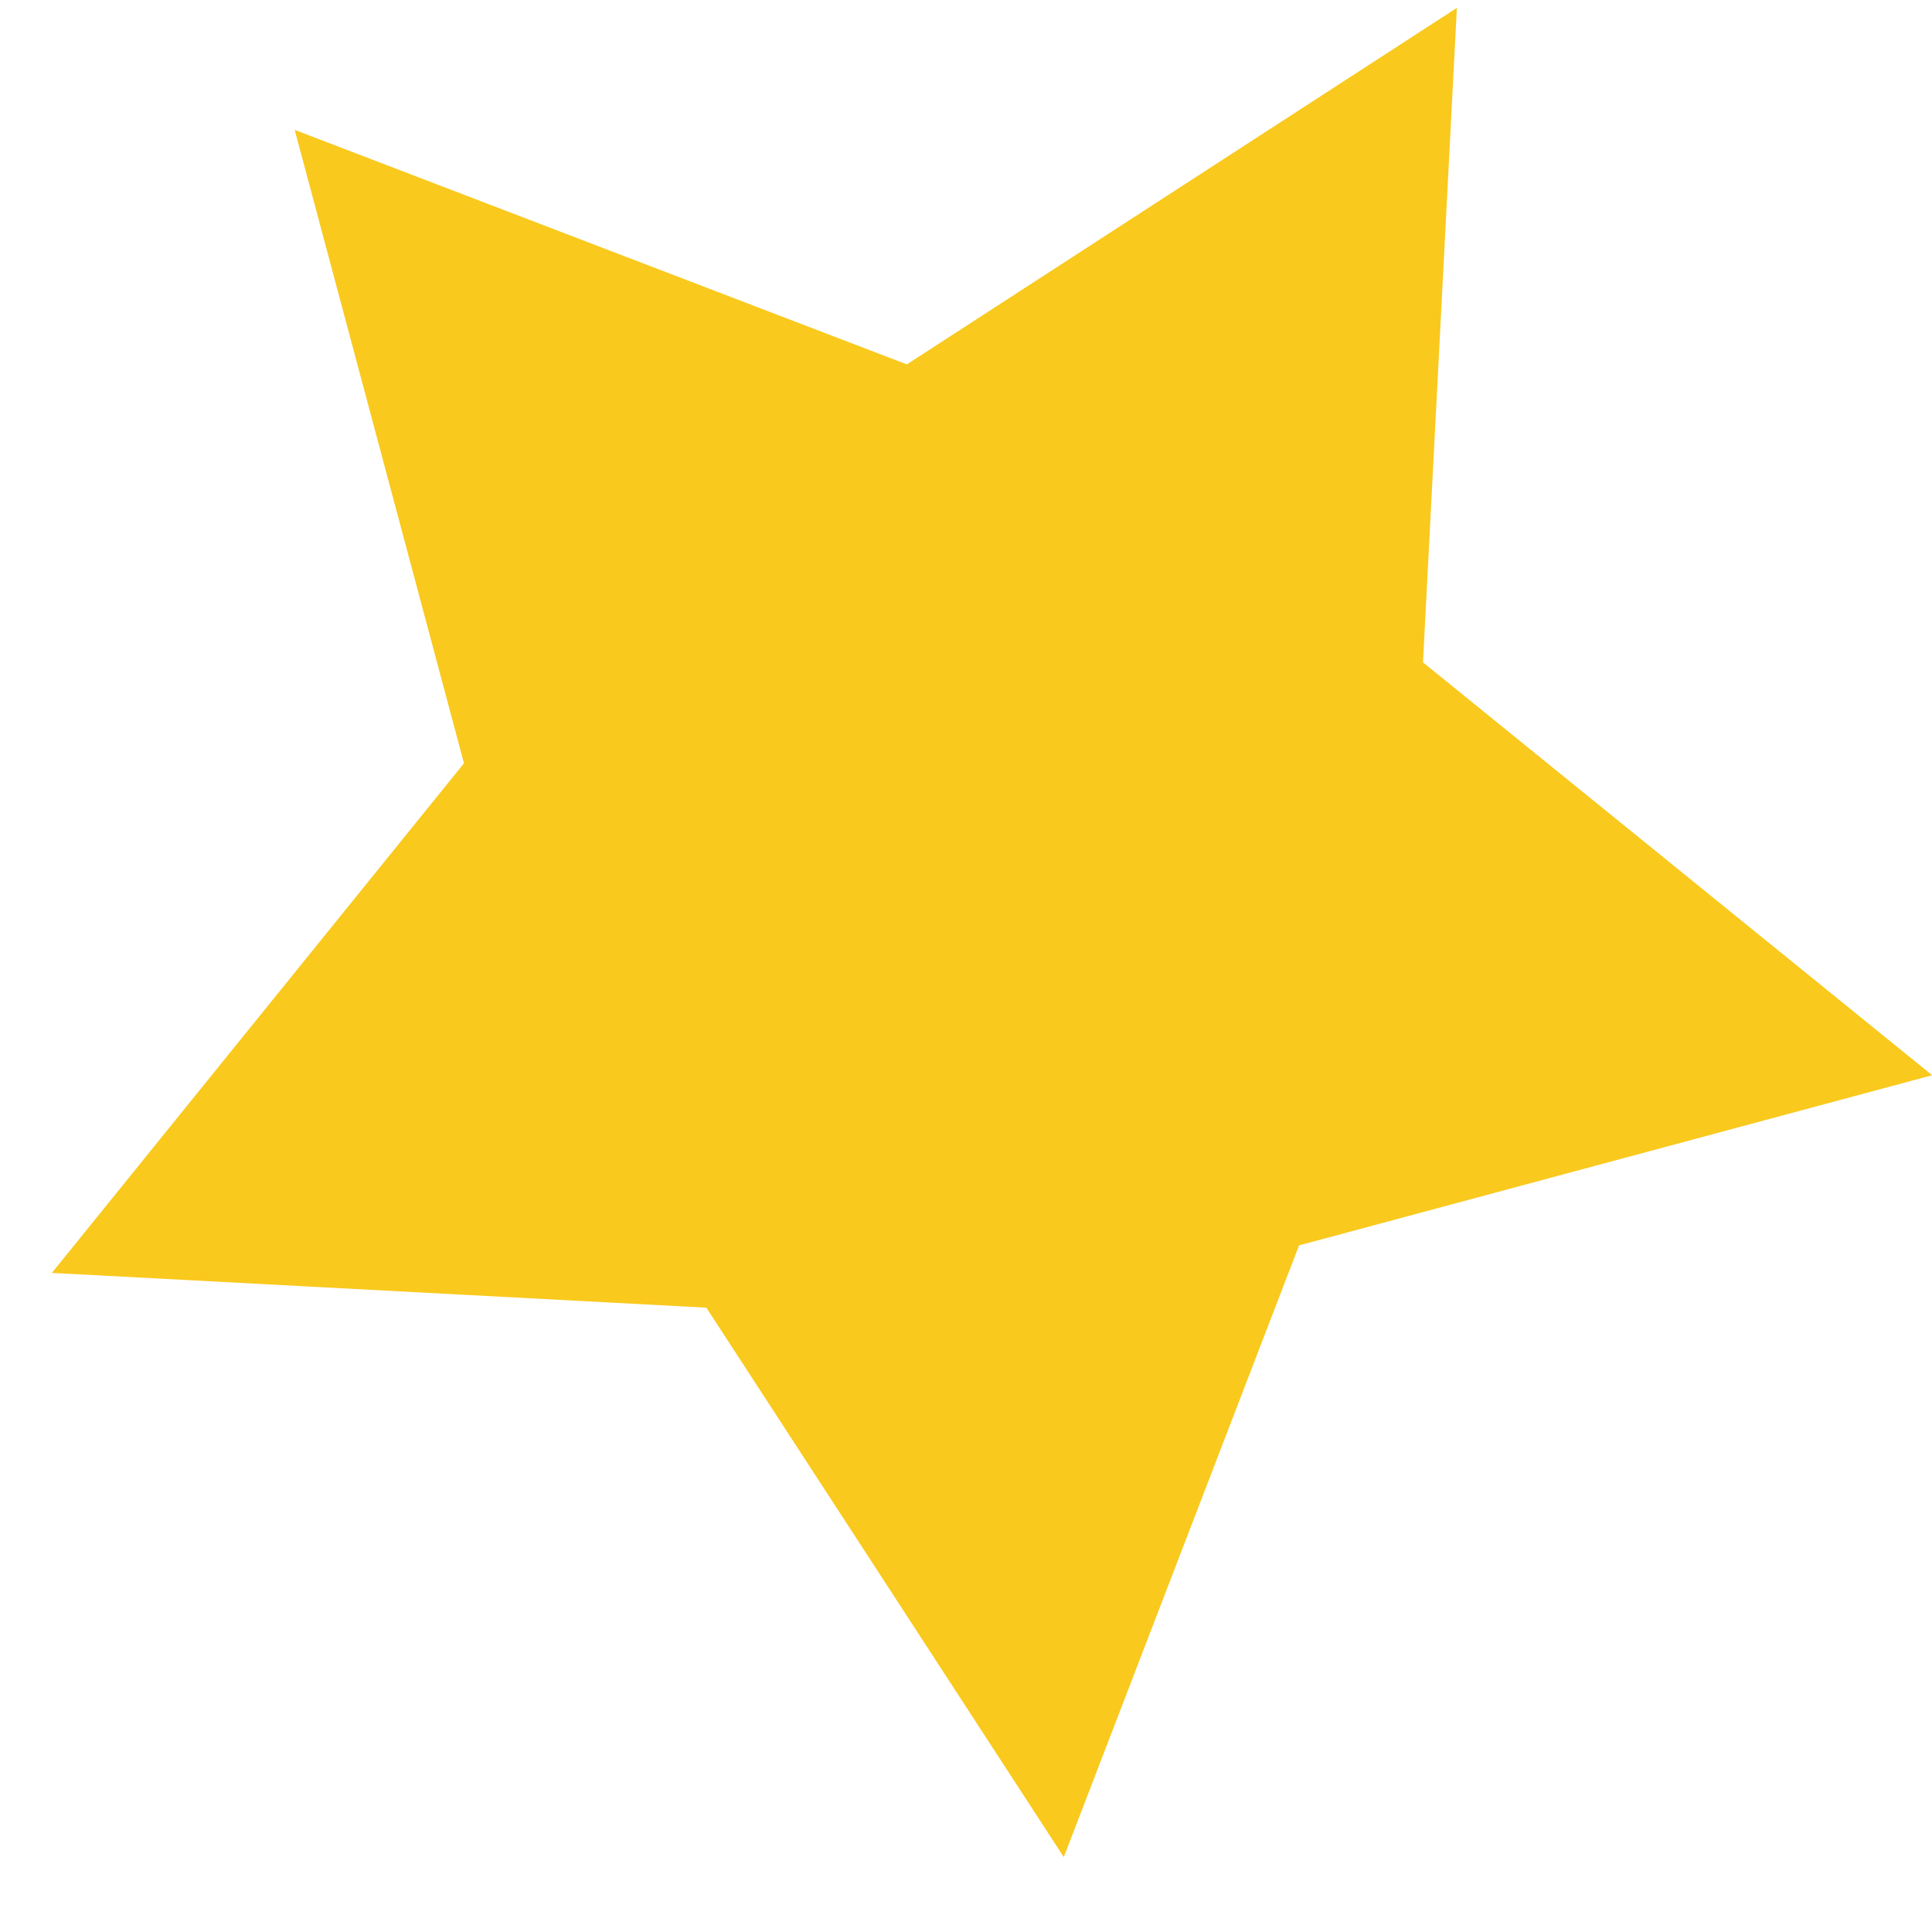 <?xml version="1.0" encoding="UTF-8"?> <svg xmlns="http://www.w3.org/2000/svg" width="13" height="13" viewBox="0 0 13 13" fill="none"> <path d="M9.803 0.053L9.575 4.457L13.001 7.235L8.741 8.38L7.158 12.496L4.753 8.799L0.349 8.565L3.122 5.136L1.983 0.874L6.102 2.452L9.803 0.053Z" fill="#F9C91D"></path> </svg> 